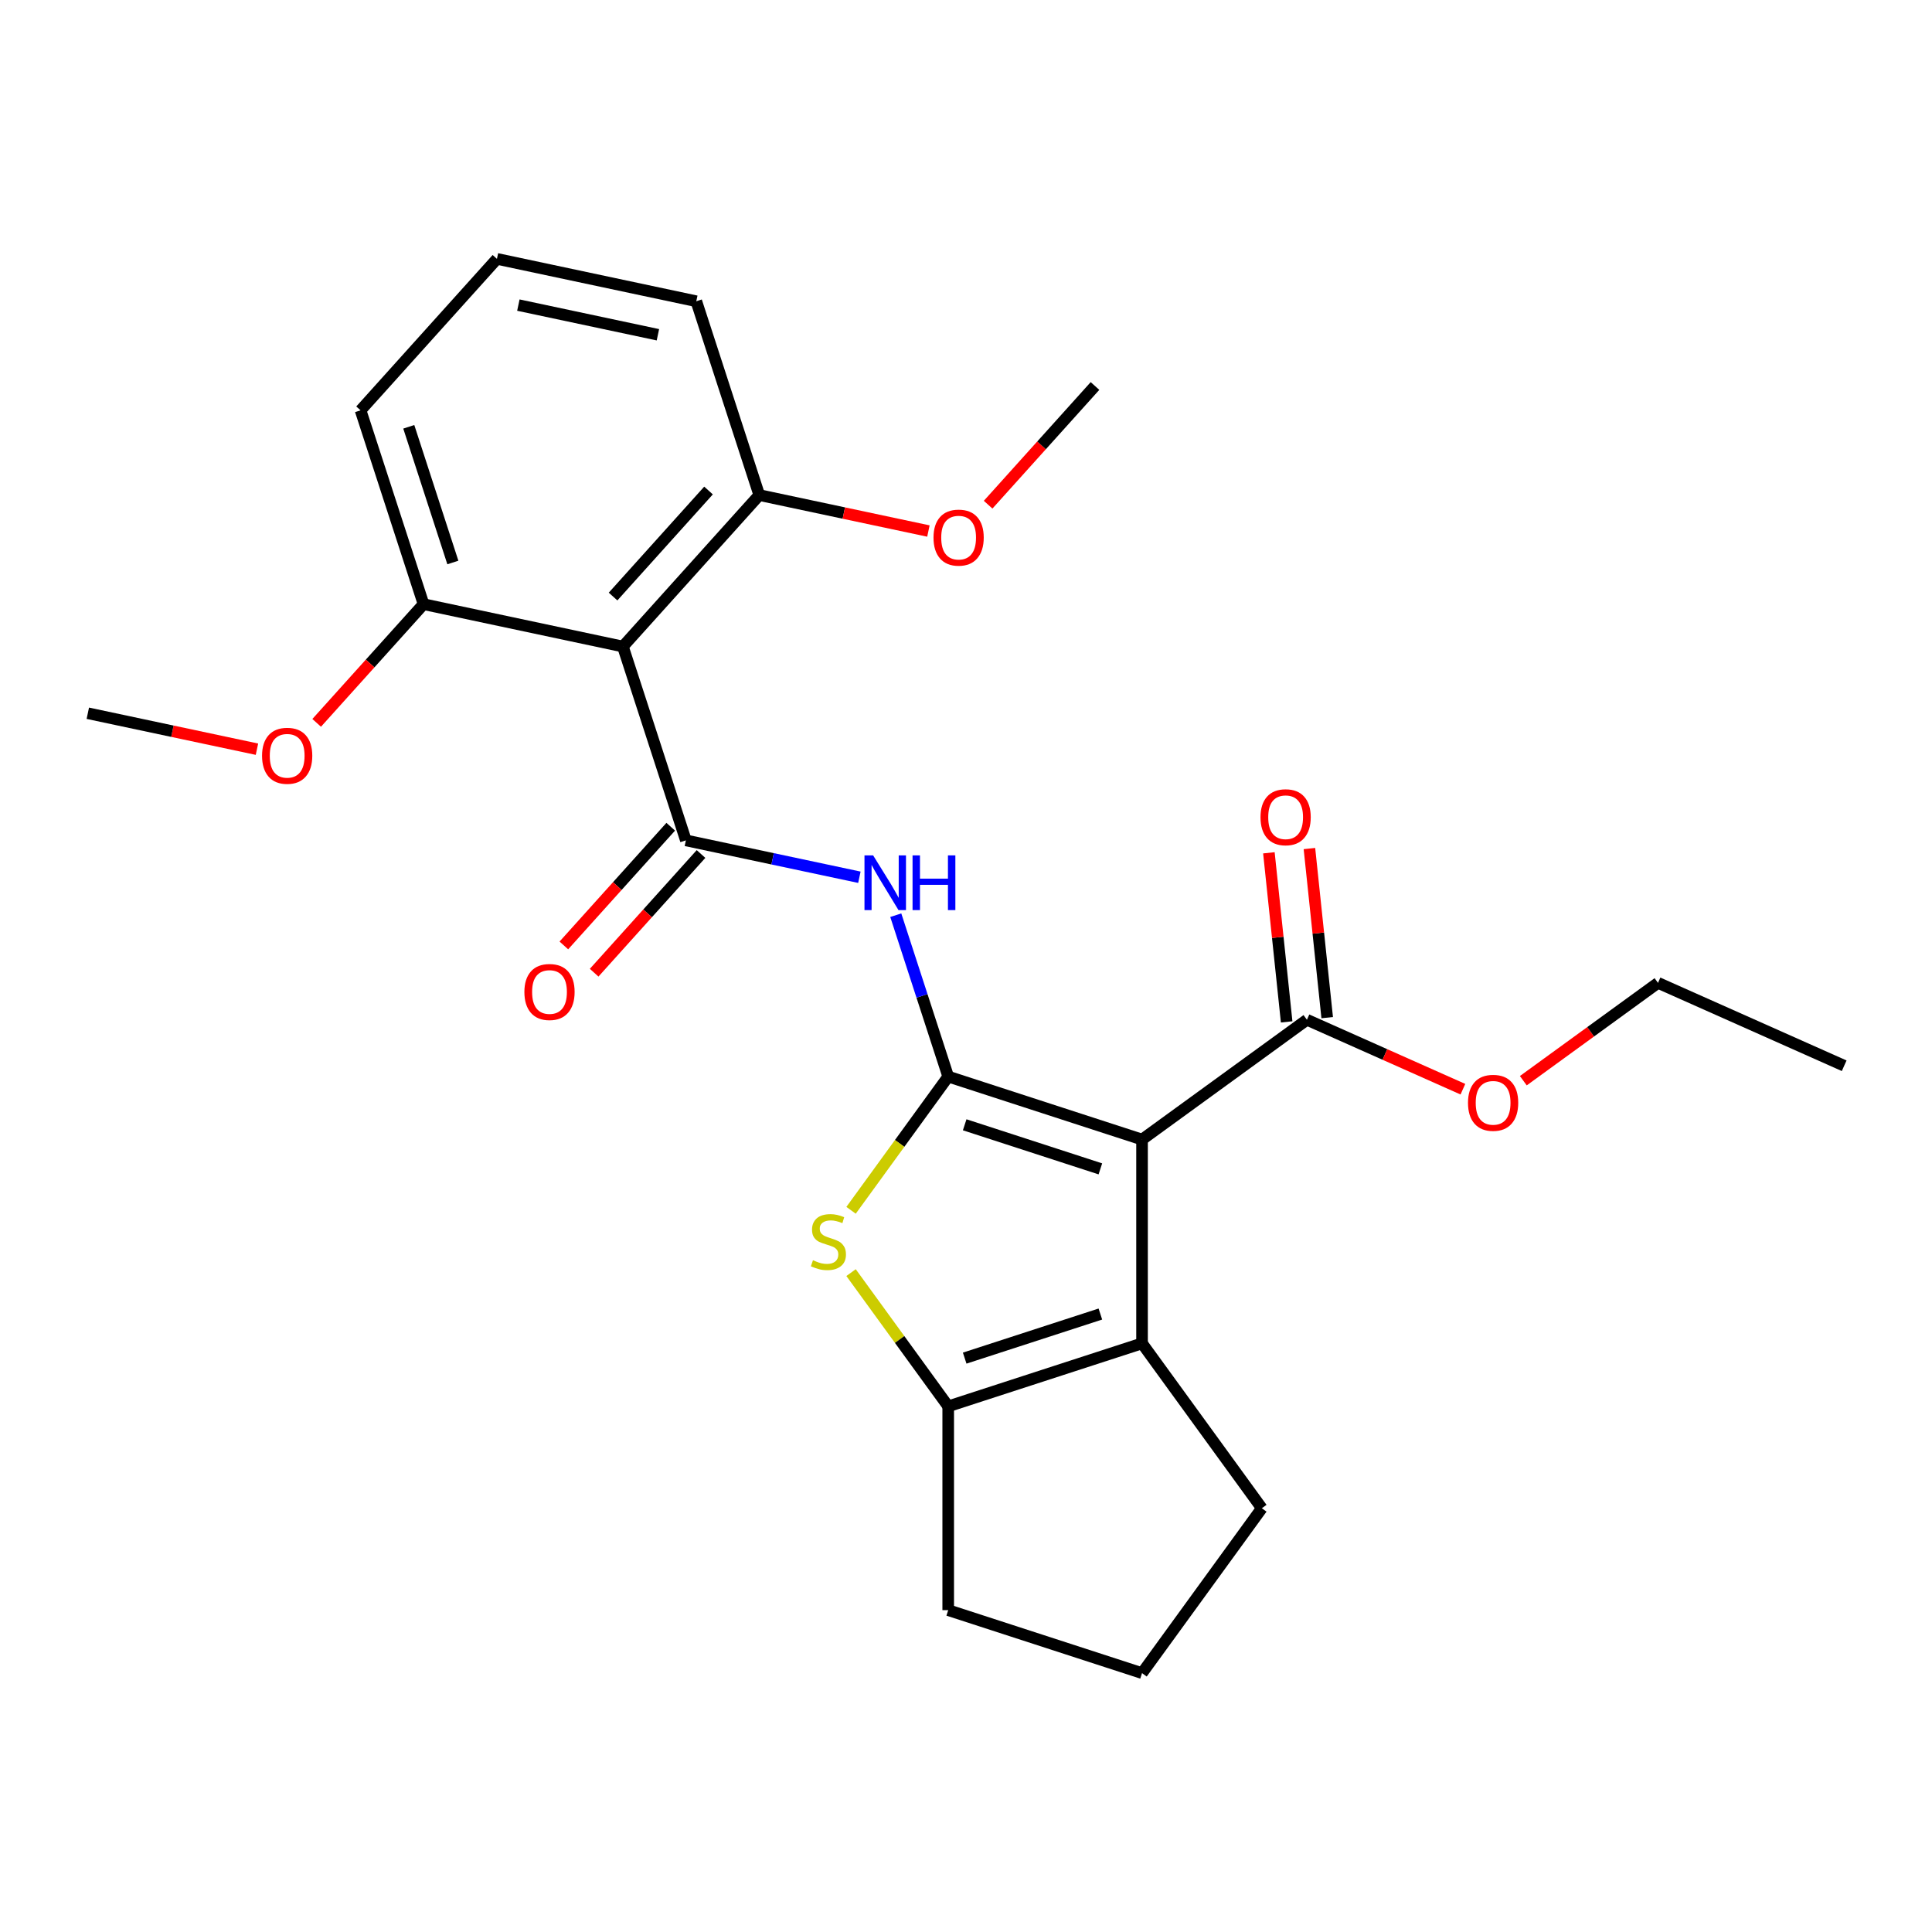 <?xml version='1.0' encoding='iso-8859-1'?>
<svg version='1.1' baseProfile='full'
              xmlns='http://www.w3.org/2000/svg'
                      xmlns:rdkit='http://www.rdkit.org/xml'
                      xmlns:xlink='http://www.w3.org/1999/xlink'
                  xml:space='preserve'
width='1000px' height='1000px' viewBox='0 0 1000 1000'>
<!-- END OF HEADER -->
<rect style='opacity:1.0;fill:#FFFFFF;stroke:none' width='1000' height='1000' x='0' y='0'> </rect>
<path class='bond-0' d='M 490.792,557.233 L 591.119,589.831' style='fill:none;fill-rule:evenodd;stroke:#000000;stroke-width:6px;stroke-linecap:butt;stroke-linejoin:miter;stroke-opacity:1' />
<path class='bond-0' d='M 499.321,582.188 L 569.55,605.007' style='fill:none;fill-rule:evenodd;stroke:#000000;stroke-width:6px;stroke-linecap:butt;stroke-linejoin:miter;stroke-opacity:1' />
<path class='bond-2' d='M 490.792,557.233 L 465.648,591.841' style='fill:none;fill-rule:evenodd;stroke:#000000;stroke-width:6px;stroke-linecap:butt;stroke-linejoin:miter;stroke-opacity:1' />
<path class='bond-2' d='M 465.648,591.841 L 440.504,626.449' style='fill:none;fill-rule:evenodd;stroke:#CCCC00;stroke-width:6px;stroke-linecap:butt;stroke-linejoin:miter;stroke-opacity:1' />
<path class='bond-4' d='M 490.792,557.233 L 477.222,515.468' style='fill:none;fill-rule:evenodd;stroke:#000000;stroke-width:6px;stroke-linecap:butt;stroke-linejoin:miter;stroke-opacity:1' />
<path class='bond-4' d='M 477.222,515.468 L 463.652,473.703' style='fill:none;fill-rule:evenodd;stroke:#0000FF;stroke-width:6px;stroke-linecap:butt;stroke-linejoin:miter;stroke-opacity:1' />
<path class='bond-3' d='M 591.119,589.831 L 591.119,695.321' style='fill:none;fill-rule:evenodd;stroke:#000000;stroke-width:6px;stroke-linecap:butt;stroke-linejoin:miter;stroke-opacity:1' />
<path class='bond-7' d='M 591.119,589.831 L 676.462,527.826' style='fill:none;fill-rule:evenodd;stroke:#000000;stroke-width:6px;stroke-linecap:butt;stroke-linejoin:miter;stroke-opacity:1' />
<path class='bond-1' d='M 355.009,434.973 L 399.913,444.518' style='fill:none;fill-rule:evenodd;stroke:#000000;stroke-width:6px;stroke-linecap:butt;stroke-linejoin:miter;stroke-opacity:1' />
<path class='bond-1' d='M 399.913,444.518 L 444.817,454.063' style='fill:none;fill-rule:evenodd;stroke:#0000FF;stroke-width:6px;stroke-linecap:butt;stroke-linejoin:miter;stroke-opacity:1' />
<path class='bond-6' d='M 355.009,434.973 L 322.411,334.646' style='fill:none;fill-rule:evenodd;stroke:#000000;stroke-width:6px;stroke-linecap:butt;stroke-linejoin:miter;stroke-opacity:1' />
<path class='bond-8' d='M 347.17,427.915 L 319.51,458.633' style='fill:none;fill-rule:evenodd;stroke:#000000;stroke-width:6px;stroke-linecap:butt;stroke-linejoin:miter;stroke-opacity:1' />
<path class='bond-8' d='M 319.51,458.633 L 291.851,489.352' style='fill:none;fill-rule:evenodd;stroke:#FF0000;stroke-width:6px;stroke-linecap:butt;stroke-linejoin:miter;stroke-opacity:1' />
<path class='bond-8' d='M 362.848,442.032 L 335.189,472.751' style='fill:none;fill-rule:evenodd;stroke:#000000;stroke-width:6px;stroke-linecap:butt;stroke-linejoin:miter;stroke-opacity:1' />
<path class='bond-8' d='M 335.189,472.751 L 307.53,503.469' style='fill:none;fill-rule:evenodd;stroke:#FF0000;stroke-width:6px;stroke-linecap:butt;stroke-linejoin:miter;stroke-opacity:1' />
<path class='bond-5' d='M 440.504,658.704 L 465.648,693.311' style='fill:none;fill-rule:evenodd;stroke:#CCCC00;stroke-width:6px;stroke-linecap:butt;stroke-linejoin:miter;stroke-opacity:1' />
<path class='bond-5' d='M 465.648,693.311 L 490.792,727.919' style='fill:none;fill-rule:evenodd;stroke:#000000;stroke-width:6px;stroke-linecap:butt;stroke-linejoin:miter;stroke-opacity:1' />
<path class='bond-13' d='M 591.119,695.321 L 653.125,780.664' style='fill:none;fill-rule:evenodd;stroke:#000000;stroke-width:6px;stroke-linecap:butt;stroke-linejoin:miter;stroke-opacity:1' />
<path class='bond-25' d='M 591.119,695.321 L 490.792,727.919' style='fill:none;fill-rule:evenodd;stroke:#000000;stroke-width:6px;stroke-linecap:butt;stroke-linejoin:miter;stroke-opacity:1' />
<path class='bond-25' d='M 569.55,680.146 L 499.321,702.964' style='fill:none;fill-rule:evenodd;stroke:#000000;stroke-width:6px;stroke-linecap:butt;stroke-linejoin:miter;stroke-opacity:1' />
<path class='bond-14' d='M 490.792,727.919 L 490.792,833.409' style='fill:none;fill-rule:evenodd;stroke:#000000;stroke-width:6px;stroke-linecap:butt;stroke-linejoin:miter;stroke-opacity:1' />
<path class='bond-9' d='M 322.411,334.646 L 392.997,256.252' style='fill:none;fill-rule:evenodd;stroke:#000000;stroke-width:6px;stroke-linecap:butt;stroke-linejoin:miter;stroke-opacity:1' />
<path class='bond-9' d='M 317.32,308.77 L 366.731,253.894' style='fill:none;fill-rule:evenodd;stroke:#000000;stroke-width:6px;stroke-linecap:butt;stroke-linejoin:miter;stroke-opacity:1' />
<path class='bond-10' d='M 322.411,334.646 L 219.226,312.714' style='fill:none;fill-rule:evenodd;stroke:#000000;stroke-width:6px;stroke-linecap:butt;stroke-linejoin:miter;stroke-opacity:1' />
<path class='bond-11' d='M 686.954,526.723 L 682.354,482.966' style='fill:none;fill-rule:evenodd;stroke:#000000;stroke-width:6px;stroke-linecap:butt;stroke-linejoin:miter;stroke-opacity:1' />
<path class='bond-11' d='M 682.354,482.966 L 677.755,439.208' style='fill:none;fill-rule:evenodd;stroke:#FF0000;stroke-width:6px;stroke-linecap:butt;stroke-linejoin:miter;stroke-opacity:1' />
<path class='bond-11' d='M 665.971,528.928 L 661.372,485.171' style='fill:none;fill-rule:evenodd;stroke:#000000;stroke-width:6px;stroke-linecap:butt;stroke-linejoin:miter;stroke-opacity:1' />
<path class='bond-11' d='M 661.372,485.171 L 656.773,441.413' style='fill:none;fill-rule:evenodd;stroke:#FF0000;stroke-width:6px;stroke-linecap:butt;stroke-linejoin:miter;stroke-opacity:1' />
<path class='bond-12' d='M 676.462,527.826 L 716.829,545.798' style='fill:none;fill-rule:evenodd;stroke:#000000;stroke-width:6px;stroke-linecap:butt;stroke-linejoin:miter;stroke-opacity:1' />
<path class='bond-12' d='M 716.829,545.798 L 757.195,563.77' style='fill:none;fill-rule:evenodd;stroke:#FF0000;stroke-width:6px;stroke-linecap:butt;stroke-linejoin:miter;stroke-opacity:1' />
<path class='bond-15' d='M 392.997,256.252 L 436.771,265.556' style='fill:none;fill-rule:evenodd;stroke:#000000;stroke-width:6px;stroke-linecap:butt;stroke-linejoin:miter;stroke-opacity:1' />
<path class='bond-15' d='M 436.771,265.556 L 480.545,274.861' style='fill:none;fill-rule:evenodd;stroke:#FF0000;stroke-width:6px;stroke-linecap:butt;stroke-linejoin:miter;stroke-opacity:1' />
<path class='bond-19' d='M 392.997,256.252 L 360.399,155.925' style='fill:none;fill-rule:evenodd;stroke:#000000;stroke-width:6px;stroke-linecap:butt;stroke-linejoin:miter;stroke-opacity:1' />
<path class='bond-16' d='M 219.226,312.714 L 191.567,343.432' style='fill:none;fill-rule:evenodd;stroke:#000000;stroke-width:6px;stroke-linecap:butt;stroke-linejoin:miter;stroke-opacity:1' />
<path class='bond-16' d='M 191.567,343.432 L 163.908,374.151' style='fill:none;fill-rule:evenodd;stroke:#FF0000;stroke-width:6px;stroke-linecap:butt;stroke-linejoin:miter;stroke-opacity:1' />
<path class='bond-20' d='M 219.226,312.714 L 186.628,212.387' style='fill:none;fill-rule:evenodd;stroke:#000000;stroke-width:6px;stroke-linecap:butt;stroke-linejoin:miter;stroke-opacity:1' />
<path class='bond-20' d='M 234.402,291.145 L 211.583,220.916' style='fill:none;fill-rule:evenodd;stroke:#000000;stroke-width:6px;stroke-linecap:butt;stroke-linejoin:miter;stroke-opacity:1' />
<path class='bond-21' d='M 788.47,559.371 L 823.323,534.049' style='fill:none;fill-rule:evenodd;stroke:#FF0000;stroke-width:6px;stroke-linecap:butt;stroke-linejoin:miter;stroke-opacity:1' />
<path class='bond-21' d='M 823.323,534.049 L 858.176,508.727' style='fill:none;fill-rule:evenodd;stroke:#000000;stroke-width:6px;stroke-linecap:butt;stroke-linejoin:miter;stroke-opacity:1' />
<path class='bond-26' d='M 653.125,780.664 L 591.119,866.008' style='fill:none;fill-rule:evenodd;stroke:#000000;stroke-width:6px;stroke-linecap:butt;stroke-linejoin:miter;stroke-opacity:1' />
<path class='bond-17' d='M 490.792,833.409 L 591.119,866.008' style='fill:none;fill-rule:evenodd;stroke:#000000;stroke-width:6px;stroke-linecap:butt;stroke-linejoin:miter;stroke-opacity:1' />
<path class='bond-22' d='M 511.451,261.227 L 539.11,230.509' style='fill:none;fill-rule:evenodd;stroke:#FF0000;stroke-width:6px;stroke-linecap:butt;stroke-linejoin:miter;stroke-opacity:1' />
<path class='bond-22' d='M 539.11,230.509 L 566.769,199.79' style='fill:none;fill-rule:evenodd;stroke:#000000;stroke-width:6px;stroke-linecap:butt;stroke-linejoin:miter;stroke-opacity:1' />
<path class='bond-23' d='M 133.002,387.784 L 89.228,378.48' style='fill:none;fill-rule:evenodd;stroke:#FF0000;stroke-width:6px;stroke-linecap:butt;stroke-linejoin:miter;stroke-opacity:1' />
<path class='bond-23' d='M 89.228,378.48 L 45.455,369.175' style='fill:none;fill-rule:evenodd;stroke:#000000;stroke-width:6px;stroke-linecap:butt;stroke-linejoin:miter;stroke-opacity:1' />
<path class='bond-18' d='M 257.214,133.992 L 186.628,212.387' style='fill:none;fill-rule:evenodd;stroke:#000000;stroke-width:6px;stroke-linecap:butt;stroke-linejoin:miter;stroke-opacity:1' />
<path class='bond-27' d='M 257.214,133.992 L 360.399,155.925' style='fill:none;fill-rule:evenodd;stroke:#000000;stroke-width:6px;stroke-linecap:butt;stroke-linejoin:miter;stroke-opacity:1' />
<path class='bond-27' d='M 268.306,157.919 L 340.535,173.272' style='fill:none;fill-rule:evenodd;stroke:#000000;stroke-width:6px;stroke-linecap:butt;stroke-linejoin:miter;stroke-opacity:1' />
<path class='bond-24' d='M 858.176,508.727 L 954.545,551.633' style='fill:none;fill-rule:evenodd;stroke:#000000;stroke-width:6px;stroke-linecap:butt;stroke-linejoin:miter;stroke-opacity:1' />
<path  class='atom-3' d='M 420.787 652.296
Q 421.107 652.416, 422.427 652.976
Q 423.747 653.536, 425.187 653.896
Q 426.667 654.216, 428.107 654.216
Q 430.787 654.216, 432.347 652.936
Q 433.907 651.616, 433.907 649.336
Q 433.907 647.776, 433.107 646.816
Q 432.347 645.856, 431.147 645.336
Q 429.947 644.816, 427.947 644.216
Q 425.427 643.456, 423.907 642.736
Q 422.427 642.016, 421.347 640.496
Q 420.307 638.976, 420.307 636.416
Q 420.307 632.856, 422.707 630.656
Q 425.147 628.456, 429.947 628.456
Q 433.227 628.456, 436.947 630.016
L 436.027 633.096
Q 432.627 631.696, 430.067 631.696
Q 427.307 631.696, 425.787 632.856
Q 424.267 633.976, 424.307 635.936
Q 424.307 637.456, 425.067 638.376
Q 425.867 639.296, 426.987 639.816
Q 428.147 640.336, 430.067 640.936
Q 432.627 641.736, 434.147 642.536
Q 435.667 643.336, 436.747 644.976
Q 437.867 646.576, 437.867 649.336
Q 437.867 653.256, 435.227 655.376
Q 432.627 657.456, 428.267 657.456
Q 425.747 657.456, 423.827 656.896
Q 421.947 656.376, 419.707 655.456
L 420.787 652.296
' fill='#CCCC00'/>
<path  class='atom-5' d='M 451.934 442.746
L 461.214 457.746
Q 462.134 459.226, 463.614 461.906
Q 465.094 464.586, 465.174 464.746
L 465.174 442.746
L 468.934 442.746
L 468.934 471.066
L 465.054 471.066
L 455.094 454.666
Q 453.934 452.746, 452.694 450.546
Q 451.494 448.346, 451.134 447.666
L 451.134 471.066
L 447.454 471.066
L 447.454 442.746
L 451.934 442.746
' fill='#0000FF'/>
<path  class='atom-5' d='M 472.334 442.746
L 476.174 442.746
L 476.174 454.786
L 490.654 454.786
L 490.654 442.746
L 494.494 442.746
L 494.494 471.066
L 490.654 471.066
L 490.654 457.986
L 476.174 457.986
L 476.174 471.066
L 472.334 471.066
L 472.334 442.746
' fill='#0000FF'/>
<path  class='atom-9' d='M 271.422 513.448
Q 271.422 506.648, 274.782 502.848
Q 278.142 499.048, 284.422 499.048
Q 290.702 499.048, 294.062 502.848
Q 297.422 506.648, 297.422 513.448
Q 297.422 520.328, 294.022 524.248
Q 290.622 528.128, 284.422 528.128
Q 278.182 528.128, 274.782 524.248
Q 271.422 520.368, 271.422 513.448
M 284.422 524.928
Q 288.742 524.928, 291.062 522.048
Q 293.422 519.128, 293.422 513.448
Q 293.422 507.888, 291.062 505.088
Q 288.742 502.248, 284.422 502.248
Q 280.102 502.248, 277.742 505.048
Q 275.422 507.848, 275.422 513.448
Q 275.422 519.168, 277.742 522.048
Q 280.102 524.928, 284.422 524.928
' fill='#FF0000'/>
<path  class='atom-12' d='M 652.436 422.993
Q 652.436 416.193, 655.796 412.393
Q 659.156 408.593, 665.436 408.593
Q 671.716 408.593, 675.076 412.393
Q 678.436 416.193, 678.436 422.993
Q 678.436 429.873, 675.036 433.793
Q 671.636 437.673, 665.436 437.673
Q 659.196 437.673, 655.796 433.793
Q 652.436 429.913, 652.436 422.993
M 665.436 434.473
Q 669.756 434.473, 672.076 431.593
Q 674.436 428.673, 674.436 422.993
Q 674.436 417.433, 672.076 414.633
Q 669.756 411.793, 665.436 411.793
Q 661.116 411.793, 658.756 414.593
Q 656.436 417.393, 656.436 422.993
Q 656.436 428.713, 658.756 431.593
Q 661.116 434.473, 665.436 434.473
' fill='#FF0000'/>
<path  class='atom-13' d='M 759.832 570.812
Q 759.832 564.012, 763.192 560.212
Q 766.552 556.412, 772.832 556.412
Q 779.112 556.412, 782.472 560.212
Q 785.832 564.012, 785.832 570.812
Q 785.832 577.692, 782.432 581.612
Q 779.032 585.492, 772.832 585.492
Q 766.592 585.492, 763.192 581.612
Q 759.832 577.732, 759.832 570.812
M 772.832 582.292
Q 777.152 582.292, 779.472 579.412
Q 781.832 576.492, 781.832 570.812
Q 781.832 565.252, 779.472 562.452
Q 777.152 559.612, 772.832 559.612
Q 768.512 559.612, 766.152 562.412
Q 763.832 565.212, 763.832 570.812
Q 763.832 576.532, 766.152 579.412
Q 768.512 582.292, 772.832 582.292
' fill='#FF0000'/>
<path  class='atom-16' d='M 483.182 278.265
Q 483.182 271.465, 486.542 267.665
Q 489.902 263.865, 496.182 263.865
Q 502.462 263.865, 505.822 267.665
Q 509.182 271.465, 509.182 278.265
Q 509.182 285.145, 505.782 289.065
Q 502.382 292.945, 496.182 292.945
Q 489.942 292.945, 486.542 289.065
Q 483.182 285.185, 483.182 278.265
M 496.182 289.745
Q 500.502 289.745, 502.822 286.865
Q 505.182 283.945, 505.182 278.265
Q 505.182 272.705, 502.822 269.905
Q 500.502 267.065, 496.182 267.065
Q 491.862 267.065, 489.502 269.865
Q 487.182 272.665, 487.182 278.265
Q 487.182 283.985, 489.502 286.865
Q 491.862 289.745, 496.182 289.745
' fill='#FF0000'/>
<path  class='atom-17' d='M 135.639 391.188
Q 135.639 384.388, 138.999 380.588
Q 142.359 376.788, 148.639 376.788
Q 154.919 376.788, 158.279 380.588
Q 161.639 384.388, 161.639 391.188
Q 161.639 398.068, 158.239 401.988
Q 154.839 405.868, 148.639 405.868
Q 142.399 405.868, 138.999 401.988
Q 135.639 398.108, 135.639 391.188
M 148.639 402.668
Q 152.959 402.668, 155.279 399.788
Q 157.639 396.868, 157.639 391.188
Q 157.639 385.628, 155.279 382.828
Q 152.959 379.988, 148.639 379.988
Q 144.319 379.988, 141.959 382.788
Q 139.639 385.588, 139.639 391.188
Q 139.639 396.908, 141.959 399.788
Q 144.319 402.668, 148.639 402.668
' fill='#FF0000'/>
</svg>
